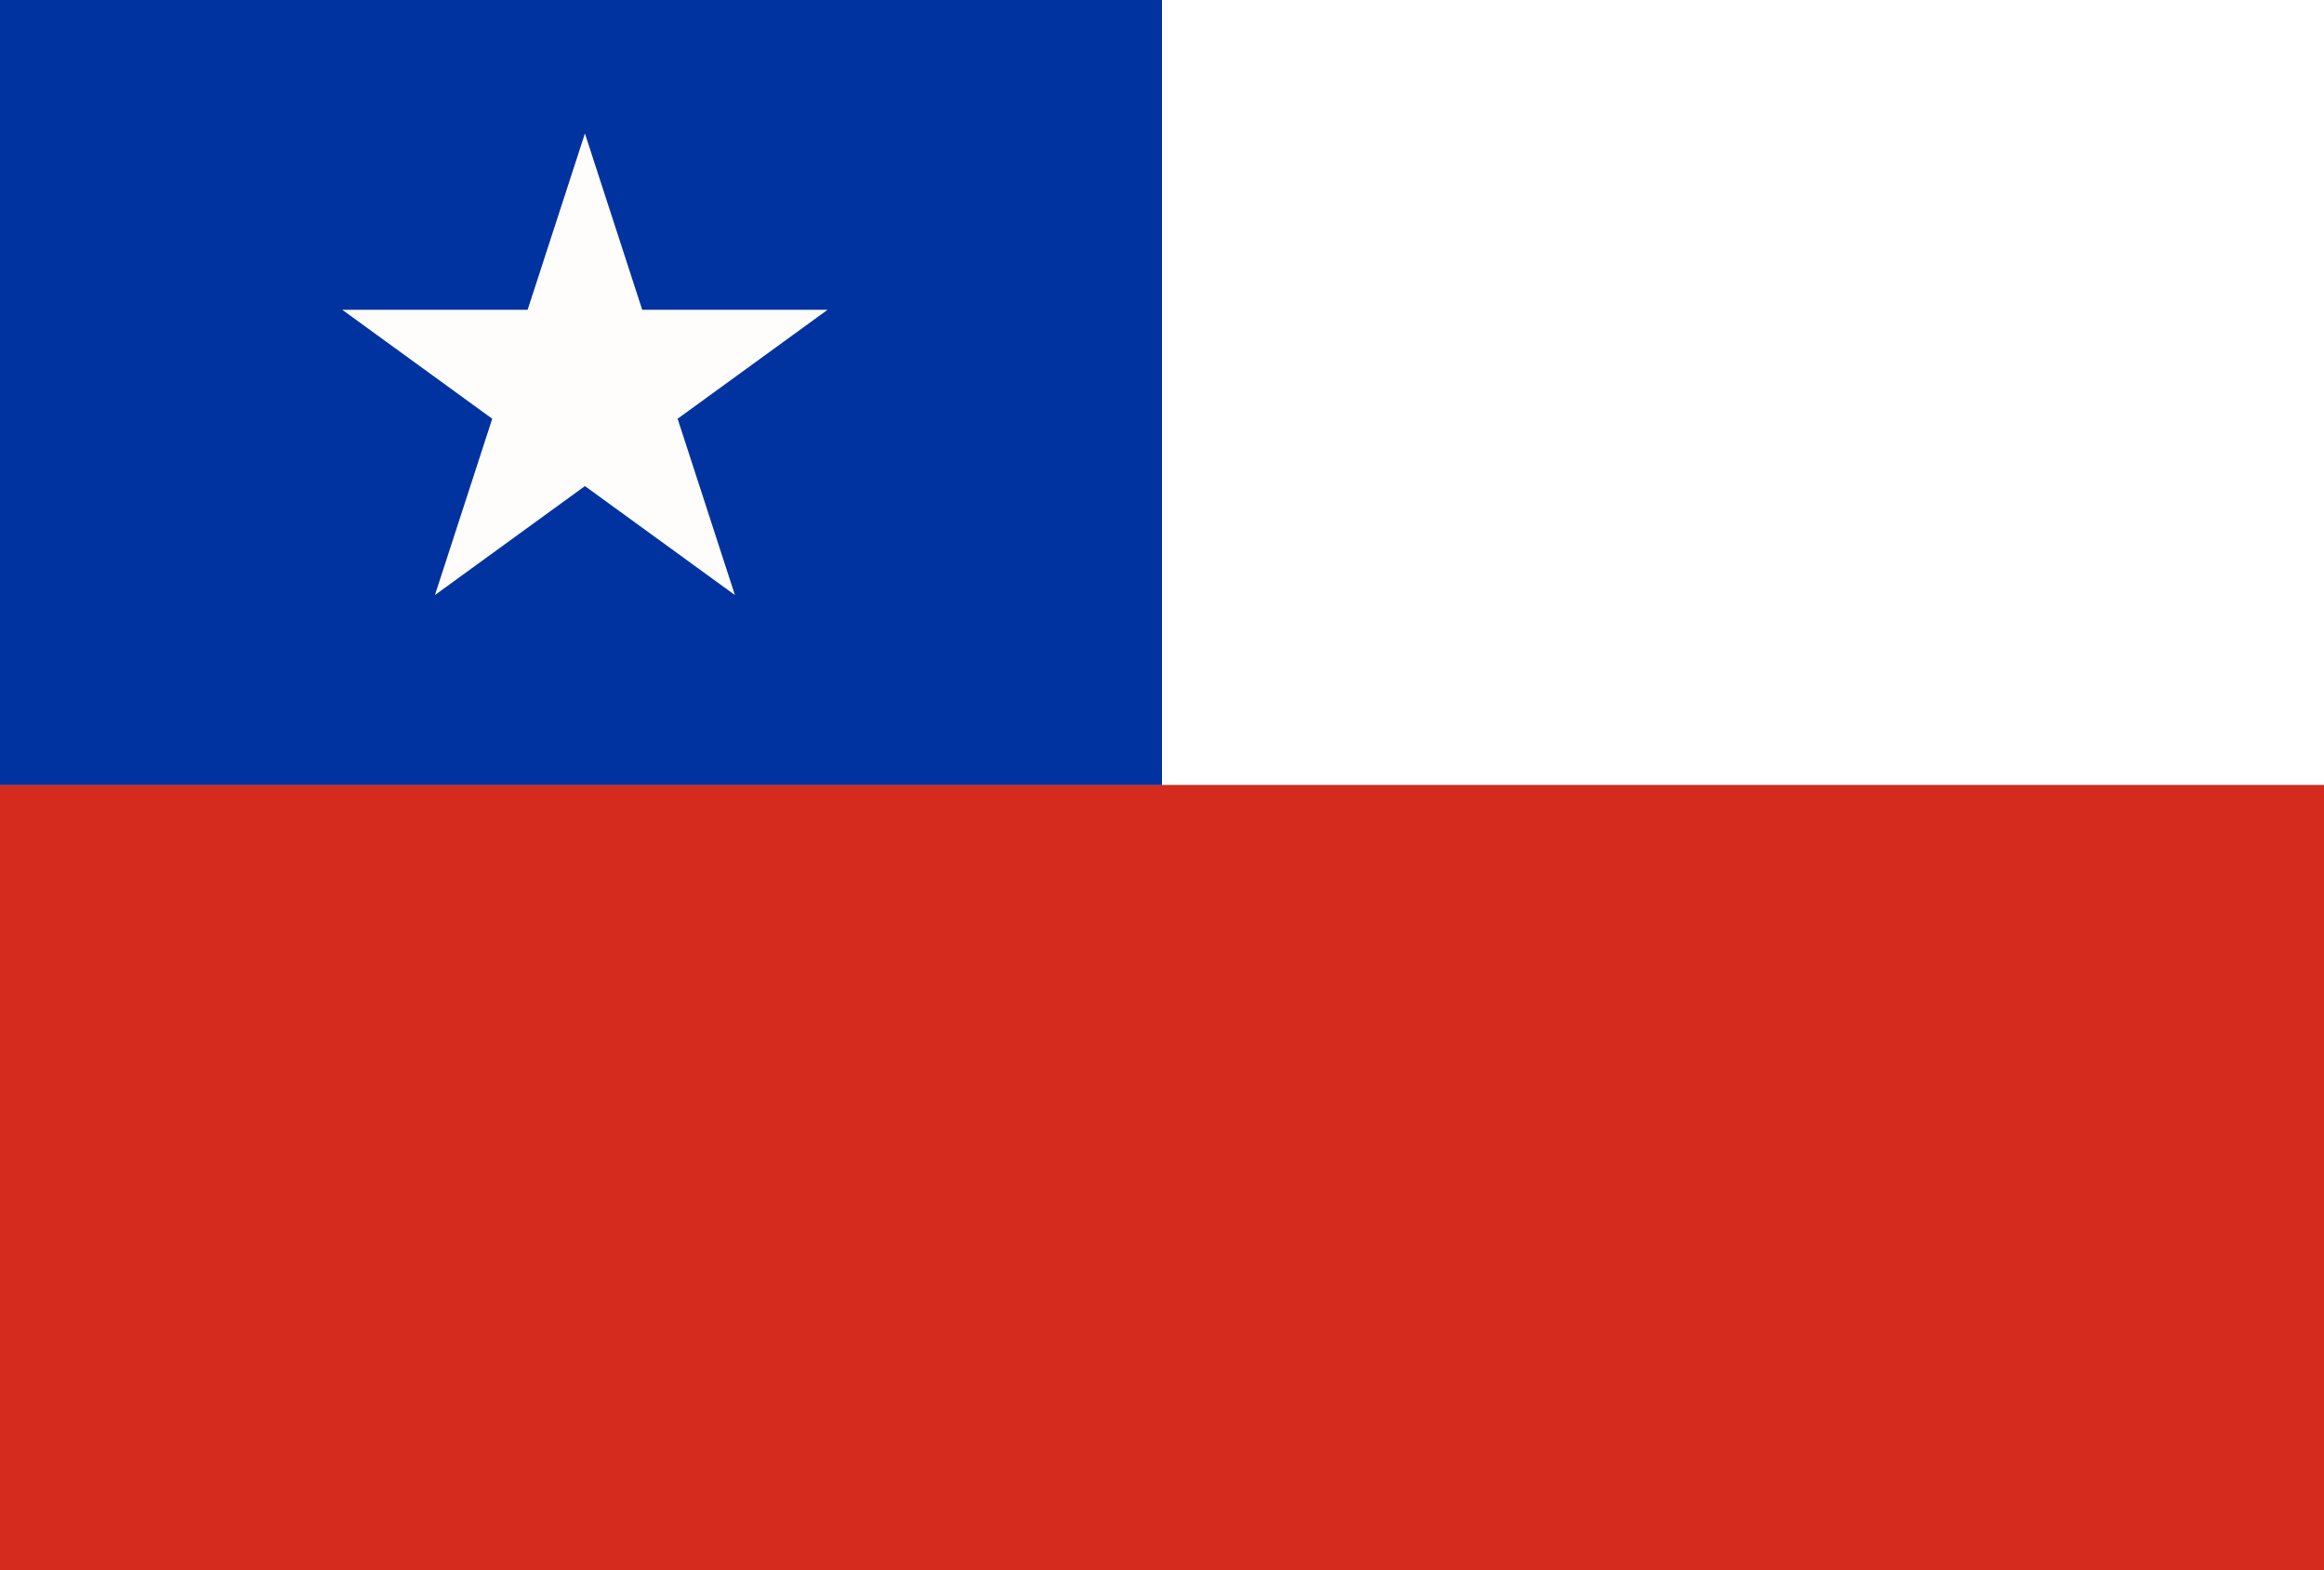 <?xml version="1.0" encoding="UTF-8"?> <svg xmlns="http://www.w3.org/2000/svg" width="296" height="200" viewBox="0 0 296 200" fill="none"><rect x="0" y="0" width="296" height="200" fill="#808080" stroke="none"/><g clip-path="url(#clip0_1338_516)"><path d="M148 0H0V100H148V0Z" fill="#0033A0"></path><path d="M296 0H148V100H296V0Z" fill="white"></path><path d="M296 100H0V200H296V100Z" fill="#D52B1E"></path><path d="M74.5 17L81.797 39.457H105.409L86.306 53.336L93.603 75.793L74.5 61.914L55.397 75.793L62.694 53.336L43.591 39.457H67.203L74.5 17Z" fill="#FFFCFC"></path></g><defs><clipPath id="clip0_1338_516"><rect width="296" height="200" fill="white"></rect></clipPath></defs></svg> 